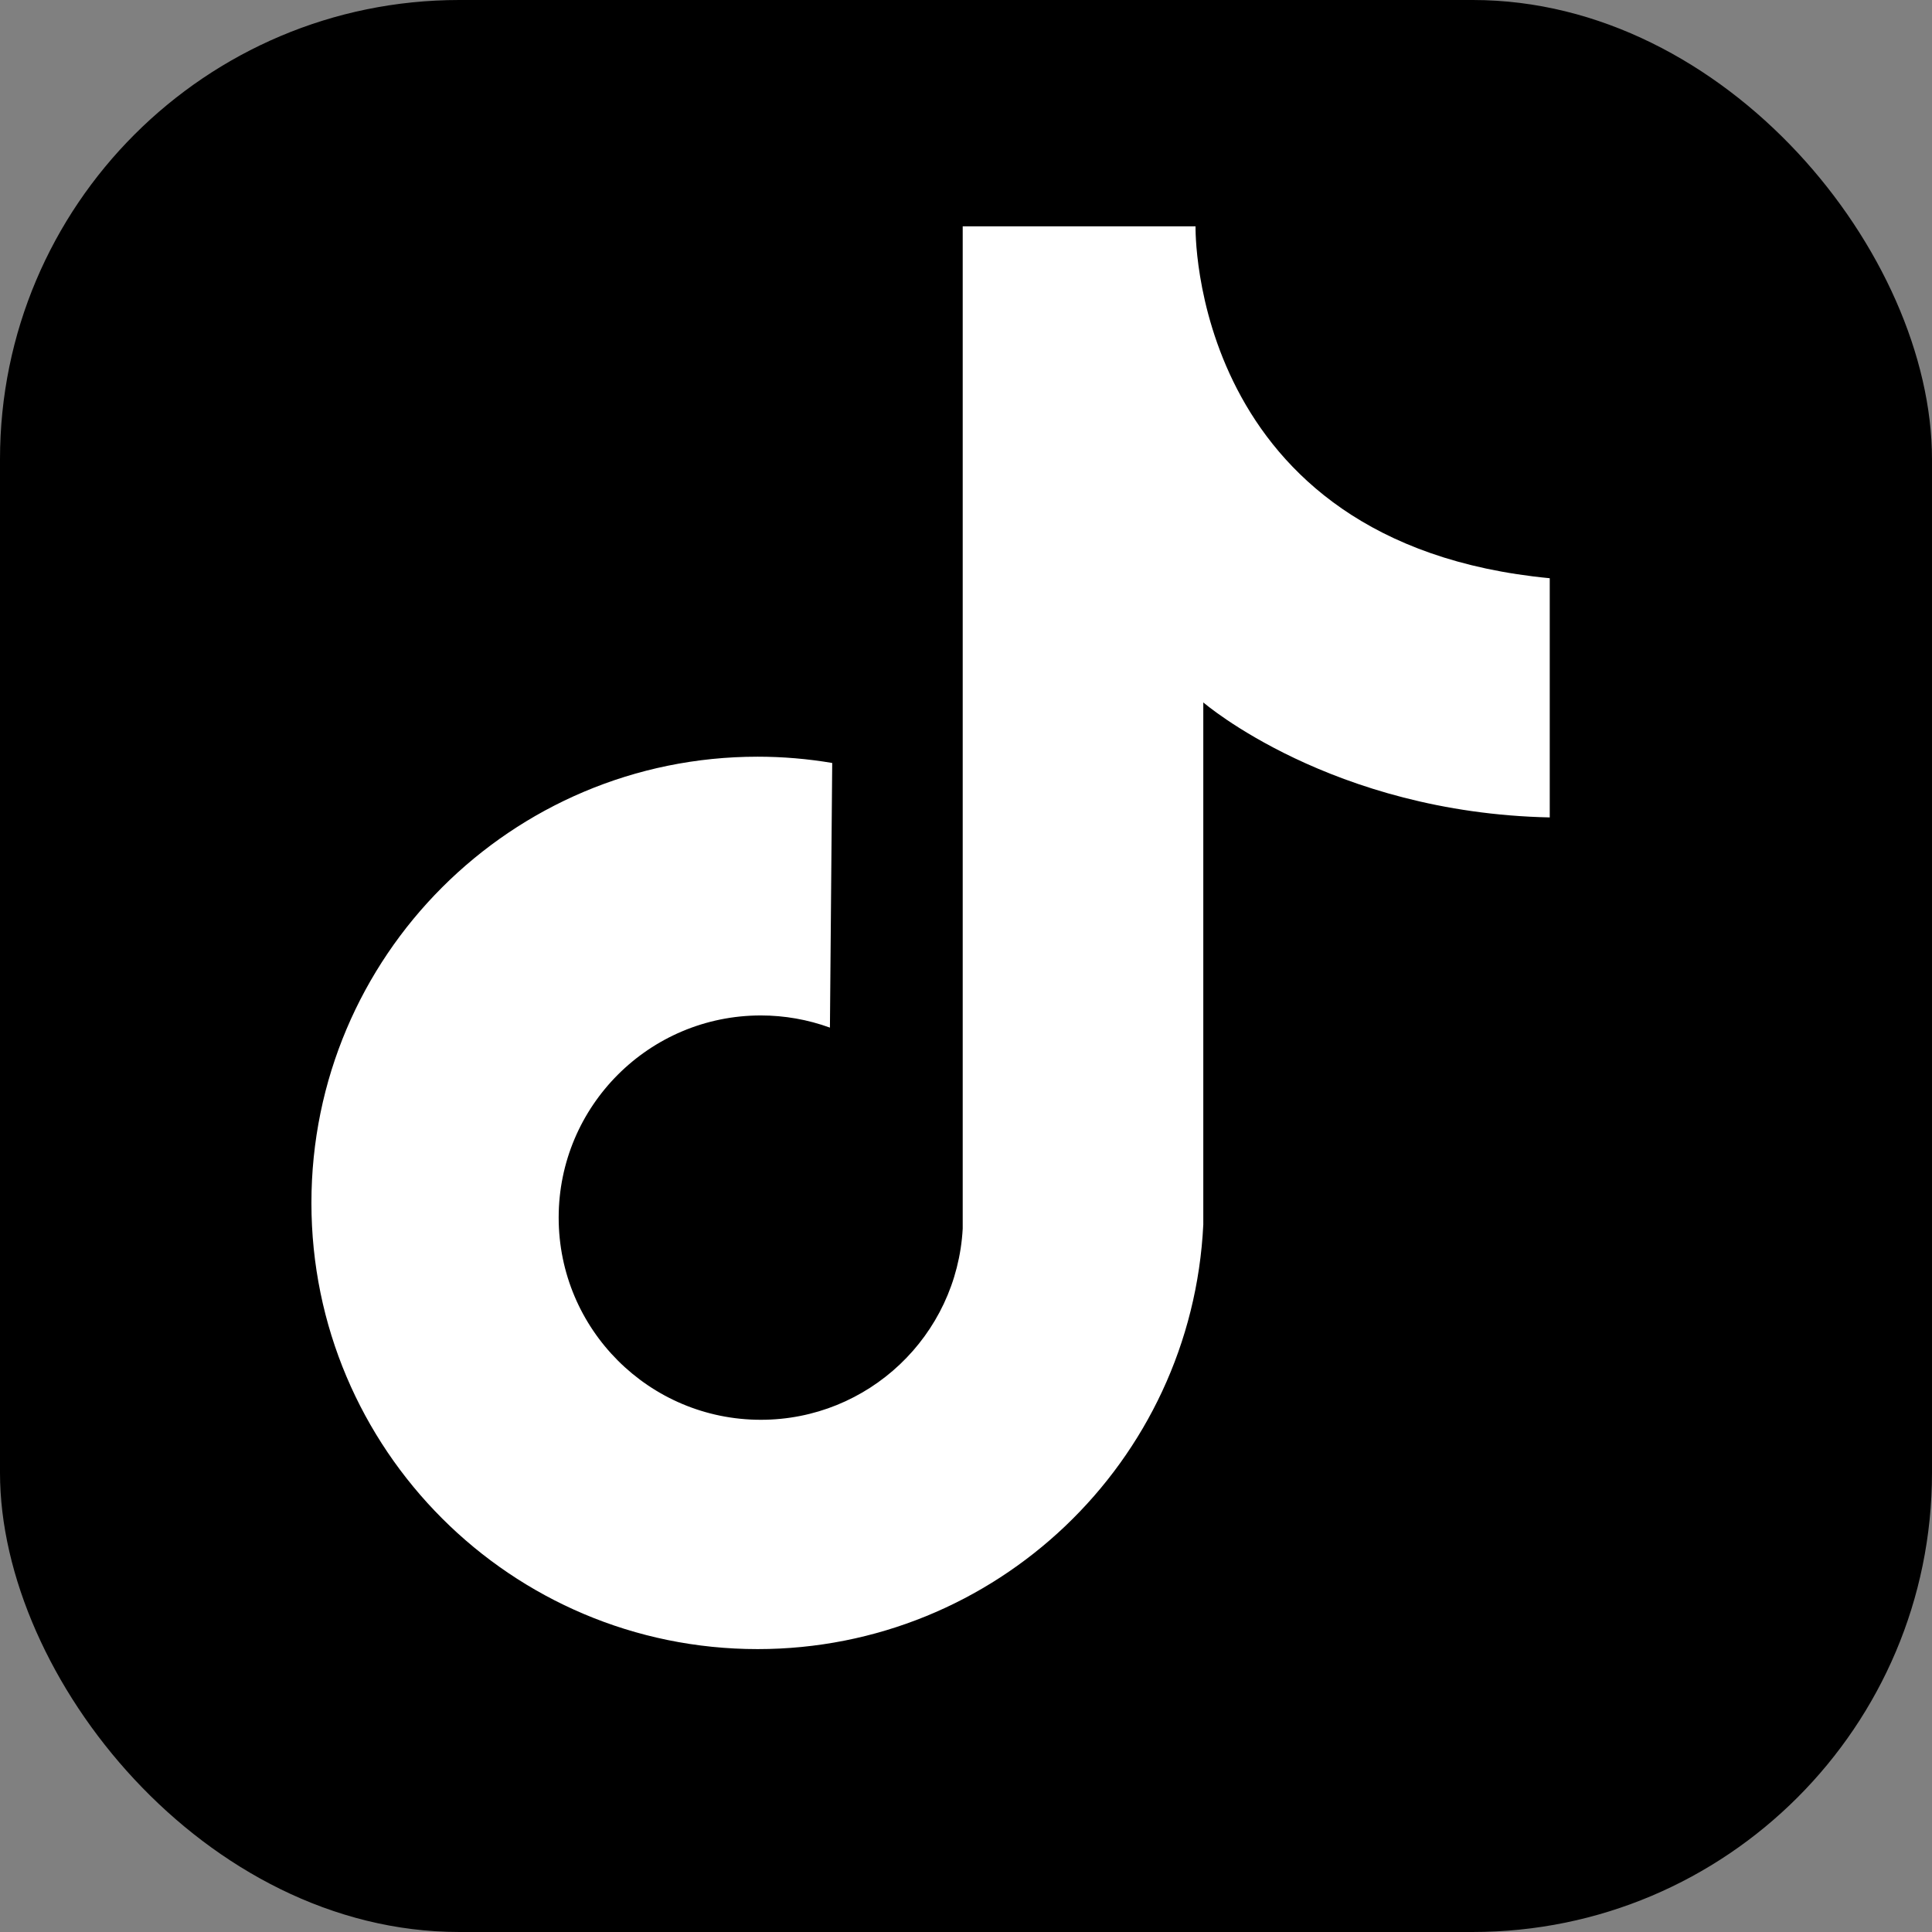 <?xml version="1.0" encoding="UTF-8" standalone="no"?>
<!-- Created with Inkscape (http://www.inkscape.org/) -->

<svg
        xmlns:dc="http://purl.org/dc/elements/1.1/"
        xmlns:cc="http://creativecommons.org/ns#"
        xmlns:rdf="http://www.w3.org/1999/02/22-rdf-syntax-ns#"
        xmlns:svg="http://www.w3.org/2000/svg"
        xmlns="http://www.w3.org/2000/svg"
        xmlns:sodipodi="http://sodipodi.sourceforge.net/DTD/sodipodi-0.dtd"
        xmlns:inkscape="http://www.inkscape.org/namespaces/inkscape"
        width="320"
        height="320"
        viewBox="0 0 300 300"
        id="svg2"
        version="1.1"
        inkscape:version="0.92.3 (2405546, 2018-03-11)"
        sodipodi:docname="base.svg"
        inkscape:export-filename="/home/thewizardplusplus/projects/tiktok-icon/base_64x64.png"
        inkscape:export-xdpi="19.200001"
        inkscape:export-ydpi="19.200001">
    <rect x="0" y="0" width="300" height="300" fill="#808080" stroke="none"/>
    <defs
            id="defs4" />
    <sodipodi:namedview
            id="base"
            pagecolor="#ffffff"
            bordercolor="#666666"
            borderopacity="1.0"
            inkscape:pageopacity="0.0"
            inkscape:pageshadow="2"
            inkscape:zoom="1.4"
            inkscape:cx="177.34259"
            inkscape:cy="159.02713"
            inkscape:document-units="px"
            inkscape:current-layer="layer2"
            showgrid="false"
            inkscape:window-width="1280"
            inkscape:window-height="771"
            inkscape:window-x="0"
            inkscape:window-y="0"
            inkscape:window-maximized="1"
            units="px" />
    <g
            inkscape:groupmode="layer"
            id="layer2"
            inkscape:label="Layer 1"
            style="display:inline"
            transform="translate(0,-752.362)">
        <g
                id="g95"
                transform="translate(-221.857,376.214)">
            <rect
                    ry="71.309"
                    y="376.148"
                    x="221.857"
                    height="299.999"
                    width="299.999"
                    id="rect4146"
                    style="fill:#000000;fill-opacity:1;stroke:none;stroke-width:3.143;stroke-miterlimit:4;stroke-dasharray:none;stroke-opacity:1" />
            <path
                    sodipodi:nodetypes="ccccsssccssscccc"
                    inkscape:connector-curvature="0"
                    d="m 462.5,465.934 c -56.071,-5.357 -55,-54.643 -55,-54.643 h -36.154 v 155.645 c -0.912,16.646 -14.675,29.676 -31.346,29.676 -17.338,0 -31.393,-14.055 -31.393,-31.393 0,-17.338 14.055,-31.393 31.393,-31.393 3.659,0 7.29,0.64 10.728,1.89 l 0.355,-41.094 c -3.827,-0.649 -7.702,-0.975 -11.583,-0.975 -38.265,0 -69.286,31.02 -69.286,69.286 0,38.265 31.02,69.286 69.286,69.286 36.959,0 67.411,-29.009 69.204,-65.924 v -81.076 c 0,0 19.867,17.143 53.796,17.857 z"
                    style="display:inline;fill:#ffffff;fill-opacity:1;stroke:none;stroke-width:1;stroke-miterlimit:4;stroke-dasharray:none;stroke-opacity:1"
                    id="path4230" />
        </g>
    </g>
</svg>
